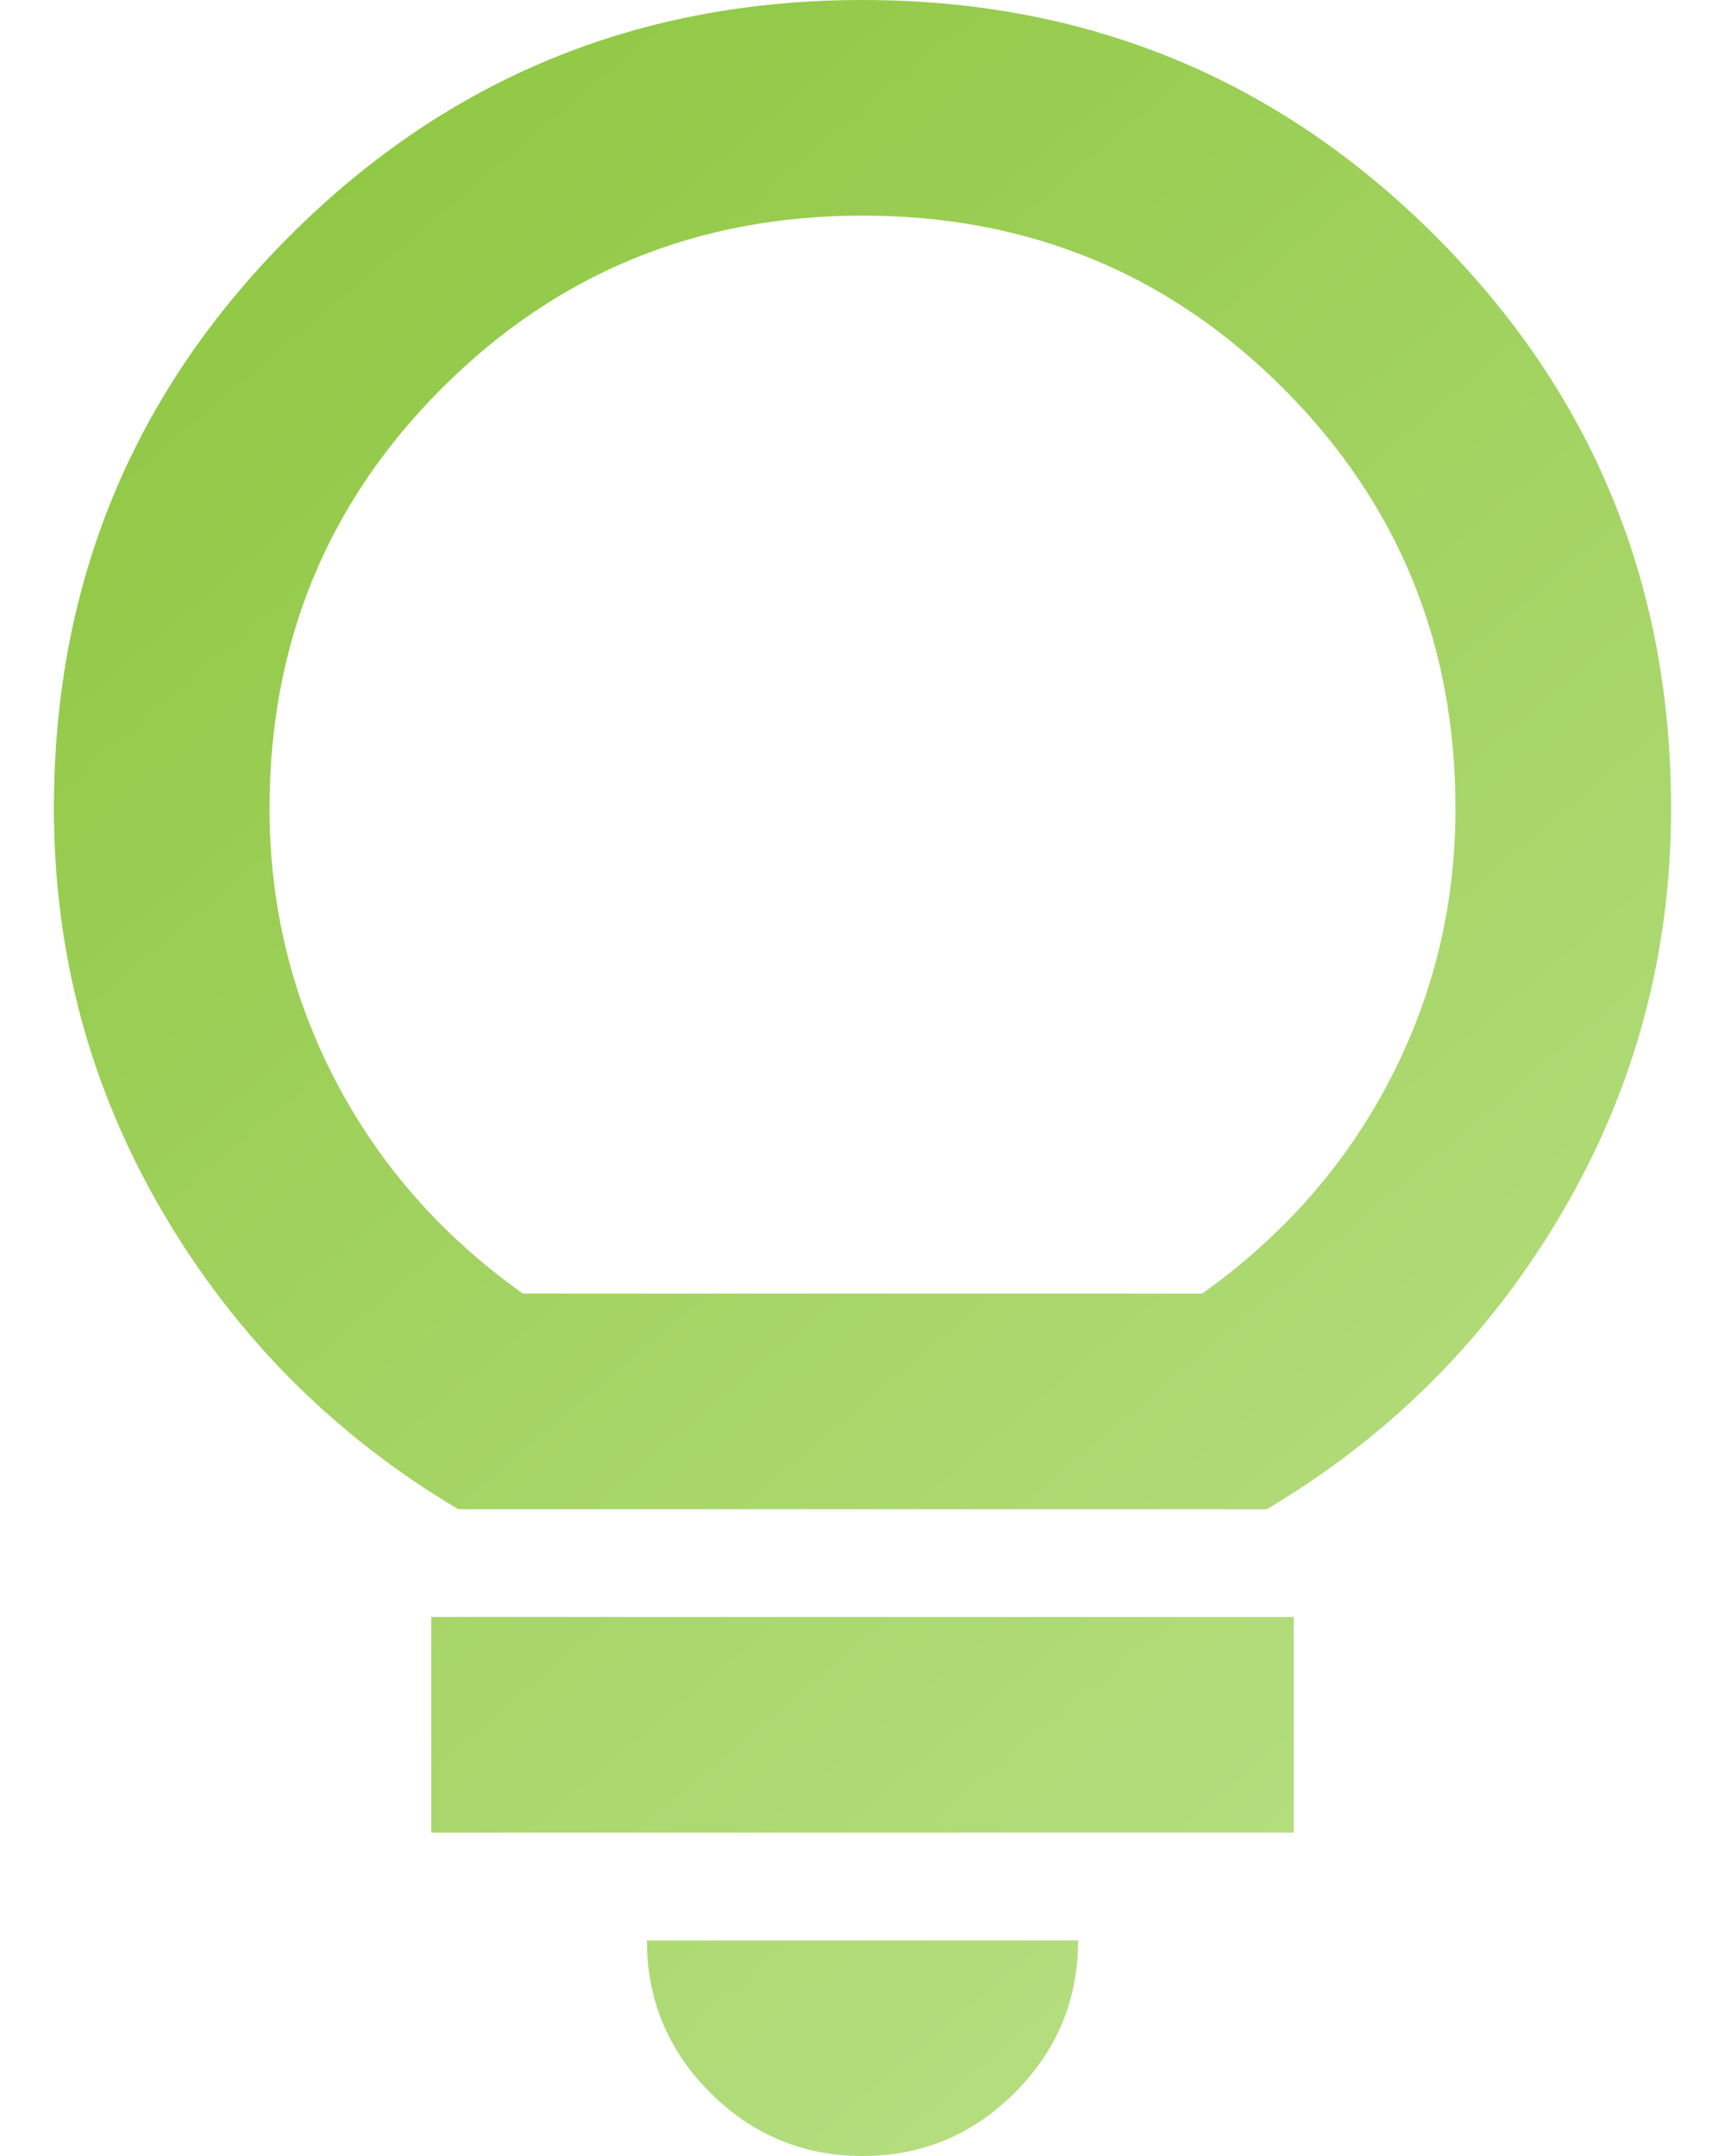 <svg xmlns="http://www.w3.org/2000/svg" width="16" height="20" viewBox="0 0 16 20" fill="none"><path d="M8 20C7.45 20 6.979 19.804 6.588 19.413C6.196 19.021 6 18.55 6 18H10C10 18.55 9.804 19.021 9.412 19.413C9.021 19.804 8.55 20 8 20ZM4 17V15H12V17H4ZM4.25 14C3.1 13.317 2.188 12.4 1.512 11.25C0.838 10.1 0.5 8.85 0.5 7.5C0.5 5.417 1.229 3.646 2.688 2.188C4.146 0.729 5.917 0 8 0C10.083 0 11.854 0.729 13.312 2.188C14.771 3.646 15.5 5.417 15.5 7.5C15.5 8.85 15.162 10.1 14.488 11.25C13.812 12.4 12.9 13.317 11.75 14H4.25ZM4.85 12H11.15C11.9 11.467 12.479 10.808 12.887 10.025C13.296 9.242 13.5 8.4 13.5 7.5C13.5 5.967 12.967 4.667 11.9 3.6C10.833 2.533 9.533 2 8 2C6.467 2 5.167 2.533 4.1 3.6C3.033 4.667 2.5 5.967 2.5 7.5C2.5 8.4 2.704 9.242 3.112 10.025C3.521 10.808 4.1 11.467 4.85 12Z" fill="url(#paint0_linear_2398_11)"></path><defs><linearGradient id="paint0_linear_2398_11" x1="1.208" y1="0.582" x2="16.412" y2="18.544" gradientUnits="userSpaceOnUse"><stop stop-color="#8DC63F"></stop><stop offset="1" stop-color="#BCE28A"></stop></linearGradient></defs></svg>